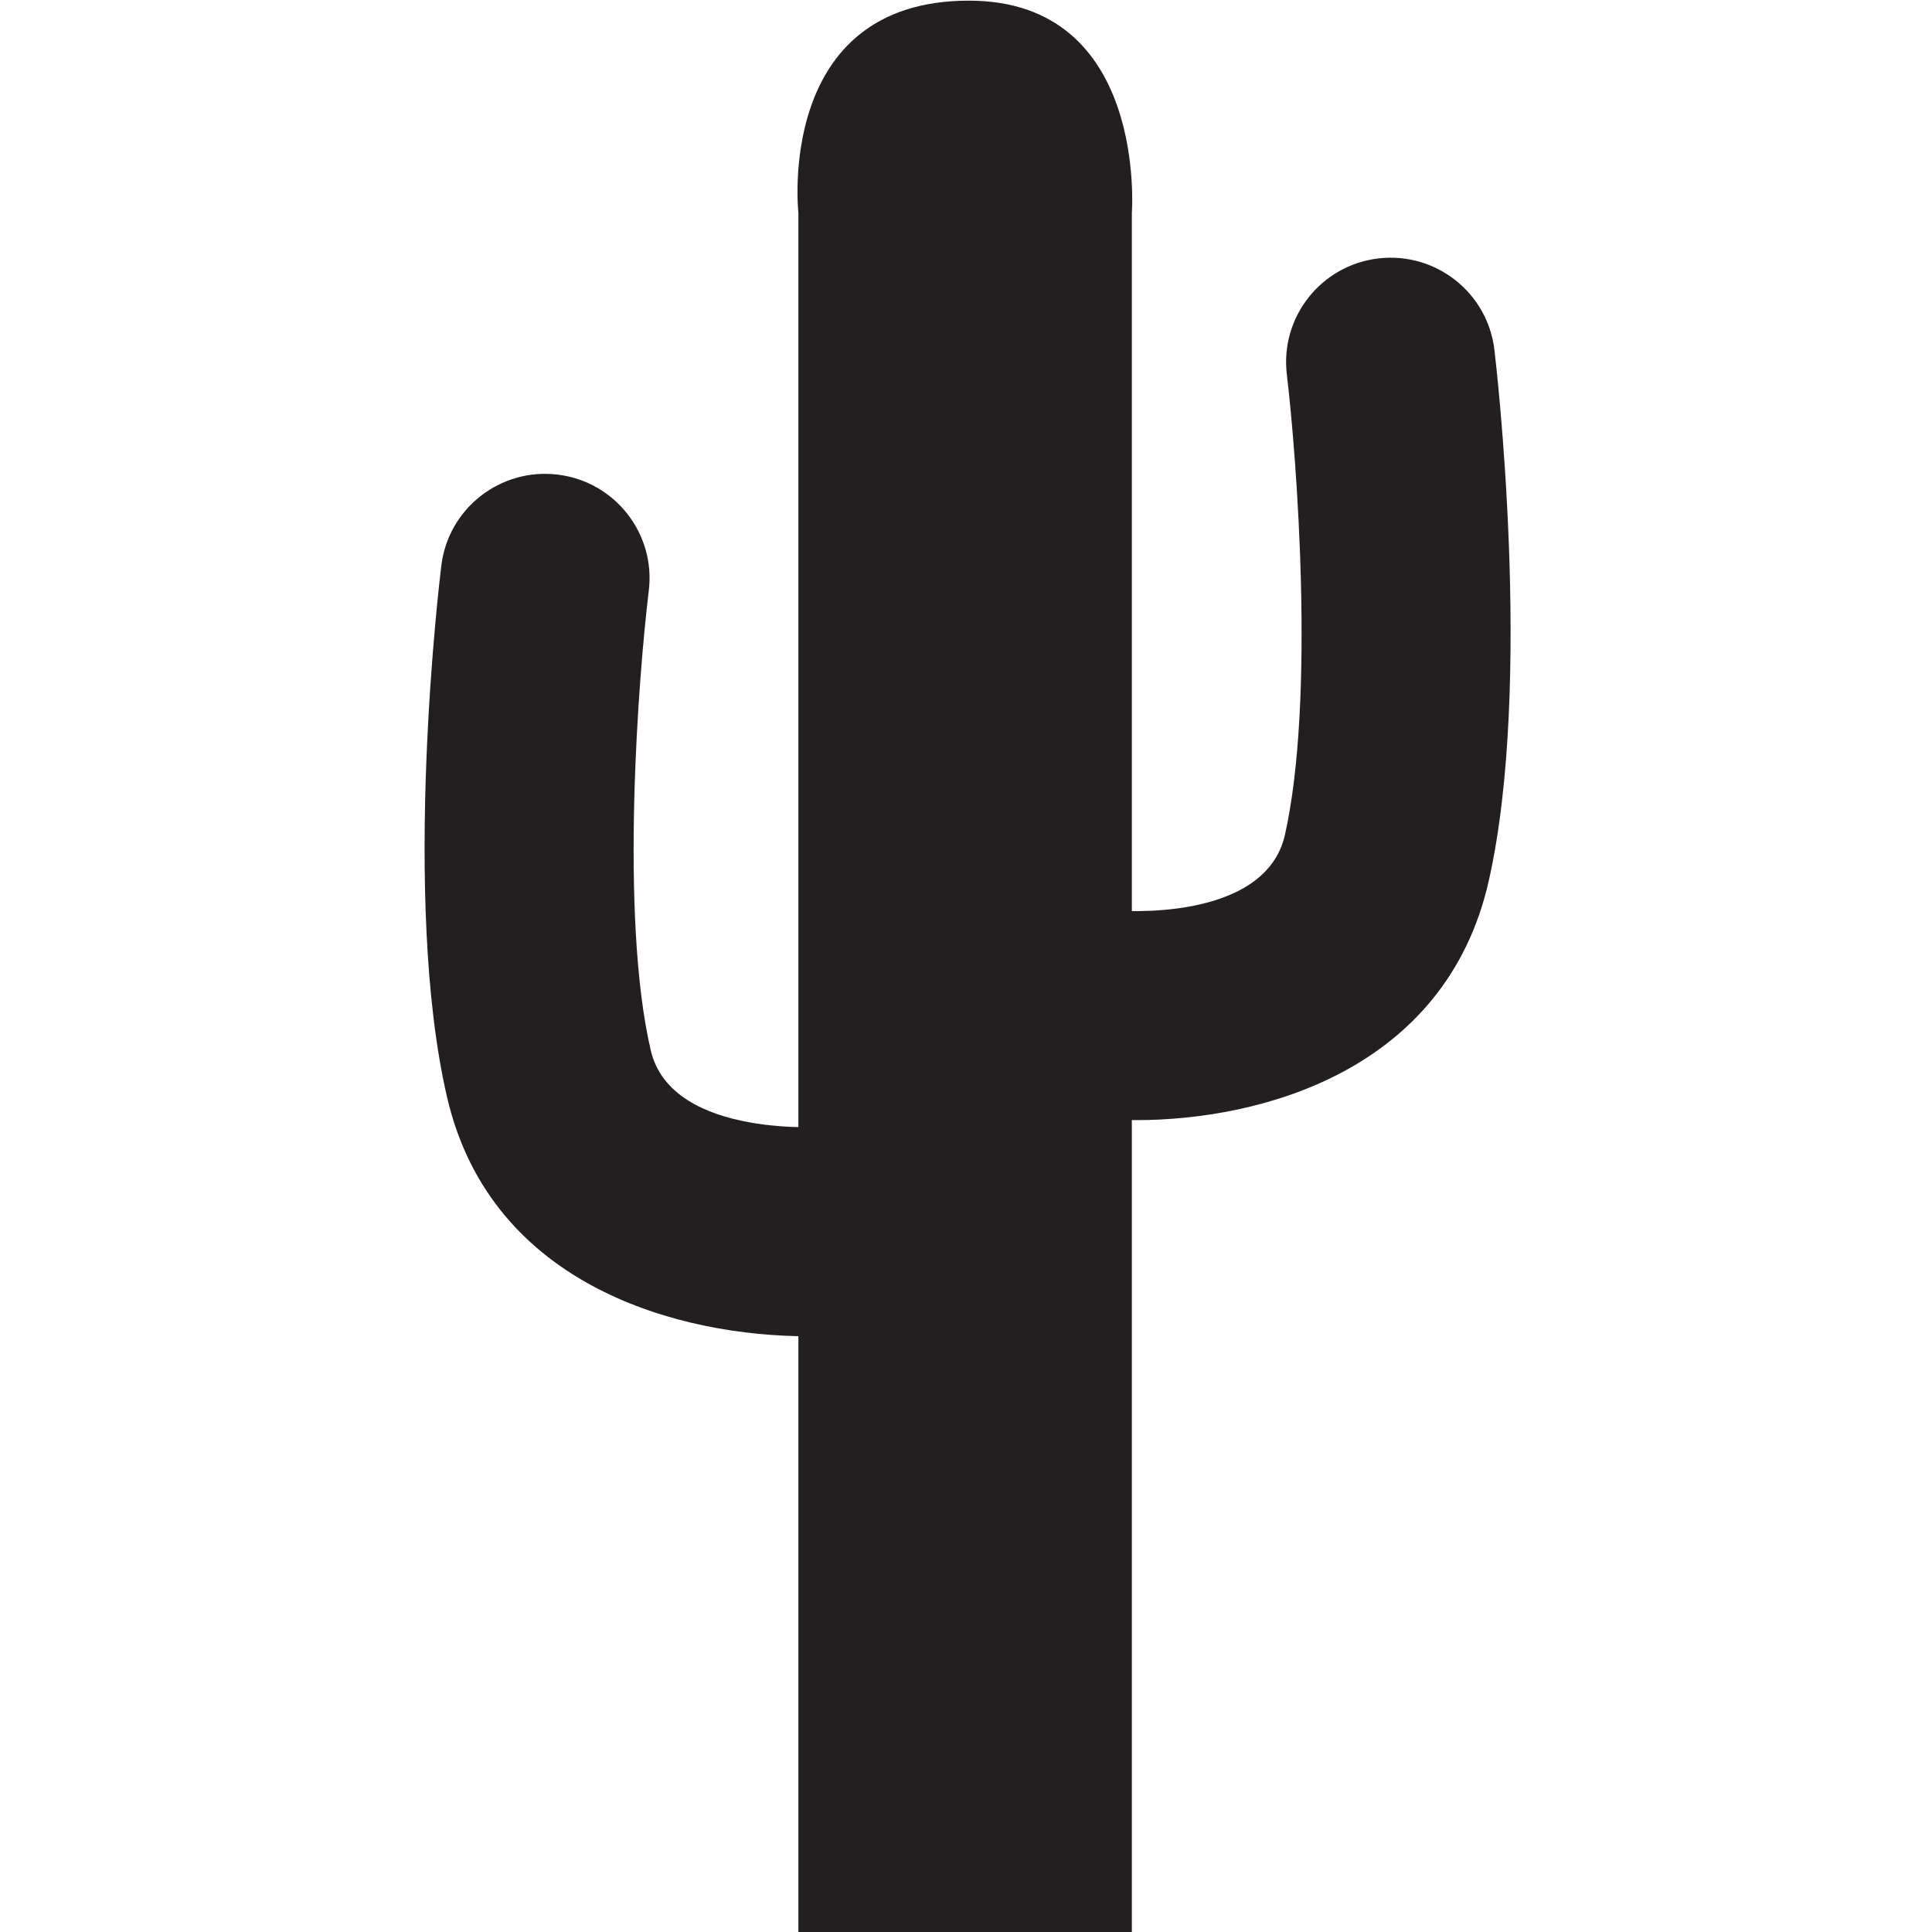 <svg xmlns="http://www.w3.org/2000/svg" xmlns:xlink="http://www.w3.org/1999/xlink" width="500" zoomAndPan="magnify" viewBox="0 0 375 375" height="500" preserveAspectRatio="xMidYMid meet" version="1.0"><path fill="#231f20" d="M 219.691 41.336 C 219.691 41.336 222.828 0.125 188.055 0.125 C 150.379 0.125 154.969 41.336 154.969 41.336 L 154.969 374.996 L 219.691 374.996 L 219.691 41.336 " fill-opacity="1" fill-rule="nonzero"/><path fill="#231f20" d="M 220.586 217.414 C 217.469 217.414 214.57 217.258 211.961 216.98 C 200.824 215.777 192.766 205.797 193.969 194.672 C 195.16 183.594 205.102 175.559 216.203 176.691 C 216.82 176.758 245.539 179.199 249.406 162.031 C 255.316 135.738 251.676 88.609 249.773 72.672 C 248.449 61.562 256.398 51.484 267.52 50.164 C 278.645 48.844 288.734 56.773 290.062 67.883 C 290.379 70.504 297.621 132.52 288.984 170.902 C 280.641 208.027 244.422 217.414 220.586 217.414 " fill-opacity="1" fill-rule="nonzero"/><path fill="#231f20" d="M 156.797 259.367 C 132.449 259.367 95.379 250.008 86.781 212.992 C 77.84 174.5 85.34 112.375 85.664 109.75 C 87.031 98.652 97.156 90.758 108.273 92.125 C 119.387 93.488 127.297 103.59 125.926 114.691 C 123.977 130.625 120.234 177.707 126.305 203.84 C 130.371 221.336 161.105 218.668 161.422 218.641 C 172.555 217.488 182.484 225.559 183.645 236.688 C 184.809 247.812 176.664 257.773 165.527 258.93 C 162.887 259.211 159.941 259.367 156.797 259.367 " fill-opacity="1" fill-rule="nonzero"/></svg>